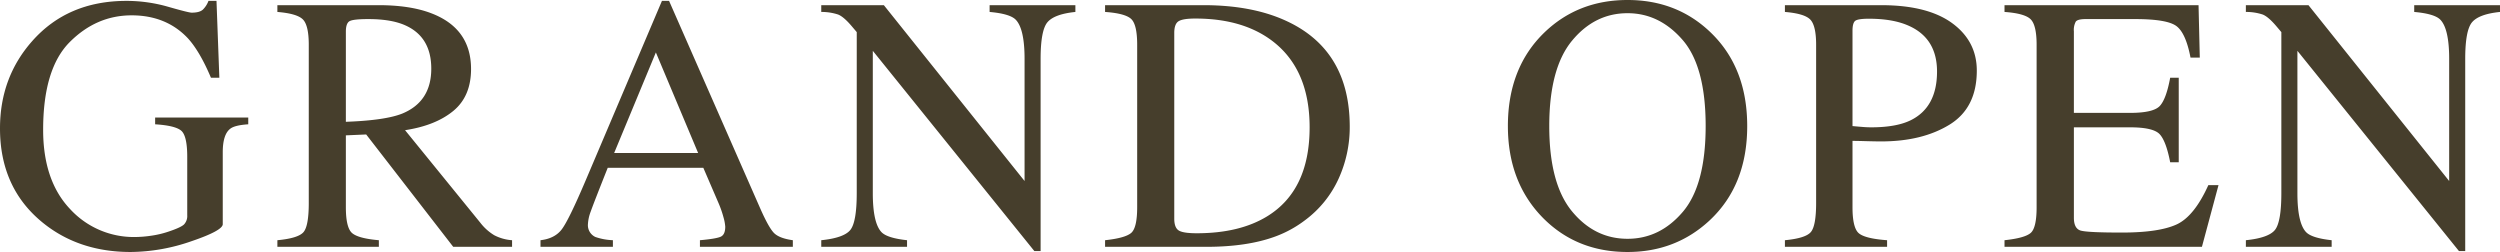 <svg xmlns="http://www.w3.org/2000/svg" width="937.768" height="94.522"><path id="パス_14154" data-name="パス 14154" d="M50.706-92.248A56.479,56.479,0,0,1,66.359-90.04q7.693,2.208,8.83,2.208,2.943,0,4.181-1.137a8.957,8.957,0,0,0,2.107-3.278h3.01l1.07,28.832H82.414q-4.214-9.967-8.7-14.851-8.094-8.563-21.072-8.562-13.178,0-23.179,10t-10,32.946q0,18.931,9.967,29.567A32.394,32.394,0,0,0,54.051-3.679a42.726,42.726,0,0,0,5.82-.468,35.715,35.715,0,0,0,6.355-1.472Q71.109-7.225,72.313-8.4a4.593,4.593,0,0,0,1.2-3.445V-33.715q0-7.894-2.241-9.833t-9.8-2.408V-48.5H96.4v2.542q-5.084.334-6.756,1.672-2.81,2.141-2.81,8.83V-8.5q0,2.408-11.807,6.422A70.465,70.465,0,0,1,52.312,1.94q-20.068,0-33.849-11.707Q3.278-22.677,3.278-44.418q0-19.132,12.108-32.778Q28.7-92.248,50.706-92.248Zm82.307,45.354q14.784-.535,21.139-3.077,10.9-4.482,10.9-16.857,0-11.907-9.767-16.255-5.218-2.341-13.847-2.341-5.82,0-7.124.836t-1.3,3.913ZM107.326-2.475q7.894-.736,9.833-3.077t1.94-10.9V-75.792q0-7.225-2.174-9.466t-9.6-2.843v-2.542h37.929q11.84,0,19.734,3.01,14.984,5.686,14.984,20.938,0,10.235-6.656,15.72t-18.095,7.225L183.452-9.031a19.02,19.02,0,0,0,5.218,4.683,16.972,16.972,0,0,0,6.689,1.873V0H173.284L140.639-42.144l-7.626.334v26.958q0,7.626,2.308,9.666t10.068,2.709V0H107.326ZM265.157-35.187,249.3-72.915,233.649-35.187ZM206.022,0V-2.475q5.285-.6,7.927-4.014t9.064-18.53l28.564-67.229h2.676l34.116,77.665q3.412,7.76,5.452,9.6t6.857,2.509V0H265.826V-2.475q6.021-.535,7.76-1.3t1.739-3.78a16.646,16.646,0,0,0-.669-3.545,38.568,38.568,0,0,0-1.873-5.352L267.1-29.634H231.241q-5.352,13.446-6.388,16.423A15.363,15.363,0,0,0,223.816-8.5a4.867,4.867,0,0,0,2.81,4.816,22.35,22.35,0,0,0,6.556,1.2V0ZM311.341-2.475q8.5-.87,10.9-3.846t2.408-13.814V-80.541l-1.873-2.208q-3.01-3.545-5.117-4.382a19.823,19.823,0,0,0-6.322-.97v-2.542h23.48L387.6-24.684V-70.507q0-11.305-3.345-14.717-2.208-2.208-9.767-2.876v-2.542h32.176V-88.1q-7.827.8-10.436,3.813t-2.609,13.78V1.605h-2.341L330.673-73.517v53.382q0,11.238,3.278,14.65,2.141,2.208,9.566,3.01V0H311.341Zm132.411-8.094q0,3.345,1.639,4.415t6.79,1.07q16.055,0,26.423-6.355,15.921-9.767,15.921-33.38,0-21.072-13.111-31.708-11.238-9.1-29.768-9.1-4.616,0-6.255,1t-1.639,4.415ZM417.8-2.475q7.492-.8,9.767-2.709t2.274-9.666V-75.792q0-7.492-2.208-9.633T417.8-88.1v-2.542h36.926q18.664,0,31.574,6.154Q509.576-73.45,509.576-45.02a46.649,46.649,0,0,1-4.181,19.466,39.951,39.951,0,0,1-12.61,15.586,42.549,42.549,0,0,1-11.1,6.087Q471.178,0,455.859,0H417.8ZM584.417-45.288q0,21.607,8.5,31.942T613.784-3.01q12.108,0,20.7-10.068t8.6-32.21q0-22.41-8.7-32.377t-20.6-9.967q-12.309,0-20.838,10.335T584.417-45.288Zm-15.52,0q0-21.941,13.78-35.187,12.643-12.108,31.106-12.108,18.53,0,31.173,12.175,13.713,13.178,13.713,35.12,0,22.276-14.182,35.454Q631.779,1.94,613.784,1.94q-19.266,0-31.976-13.044Q568.9-24.417,568.9-45.288Zm160.975-20.47q0-12.576-10.837-17.259-5.82-2.542-14.717-2.542-4.214,0-5.184.836t-.97,3.713v35.722q3.679.334,4.816.4t2.208.067q9.432,0,14.851-2.676Q729.873-52.378,729.873-65.757ZM672.812-2.475q7.827-.736,9.767-3.111t1.94-10.87V-75.792q0-7.158-2.174-9.432T672.812-88.1v-2.542h36.123q17.393,0,26.624,6.756t9.231,17.794q0,13.981-10.235,20.269t-25.621,6.288q-2.208,0-5.653-.1t-5.117-.1v24.885q0,7.76,2.375,9.767t10.6,2.609V0H672.812Zm82.374,0q7.559-.8,9.8-2.709t2.241-9.666V-75.792q0-7.292-2.208-9.532T755.186-88.1v-2.542h72.781l.468,19.667h-3.479q-1.739-9.1-5.218-11.773t-15.52-2.676h-18.6q-3.01,0-3.713.97a6.652,6.652,0,0,0-.7,3.646v30.571h21.072q8.763,0,11.171-2.609t3.88-10.569h3.211v31.708h-3.211q-1.539-7.96-3.947-10.536t-11.1-2.575H781.208V-10.9q0,4.081,2.575,4.816t15.419.736q13.914,0,20.537-3.044t11.907-14.75h3.813L829.238,0H755.186Zm90.535,0q8.5-.87,10.9-3.846t2.408-13.814V-80.541l-1.873-2.208q-3.01-3.545-5.117-4.382a19.823,19.823,0,0,0-6.322-.97v-2.542H869.2l52.78,65.958V-70.507q0-11.305-3.345-14.717-2.208-2.208-9.767-2.876v-2.542h32.176V-88.1q-7.827.8-10.436,3.813T928-70.507V1.605H925.66L865.053-73.517v53.382q0,11.238,3.278,14.65,2.141,2.208,9.566,3.01V0H845.721Z" transform="translate(-3.278 92.582)" fill="#463e2c"/></svg>